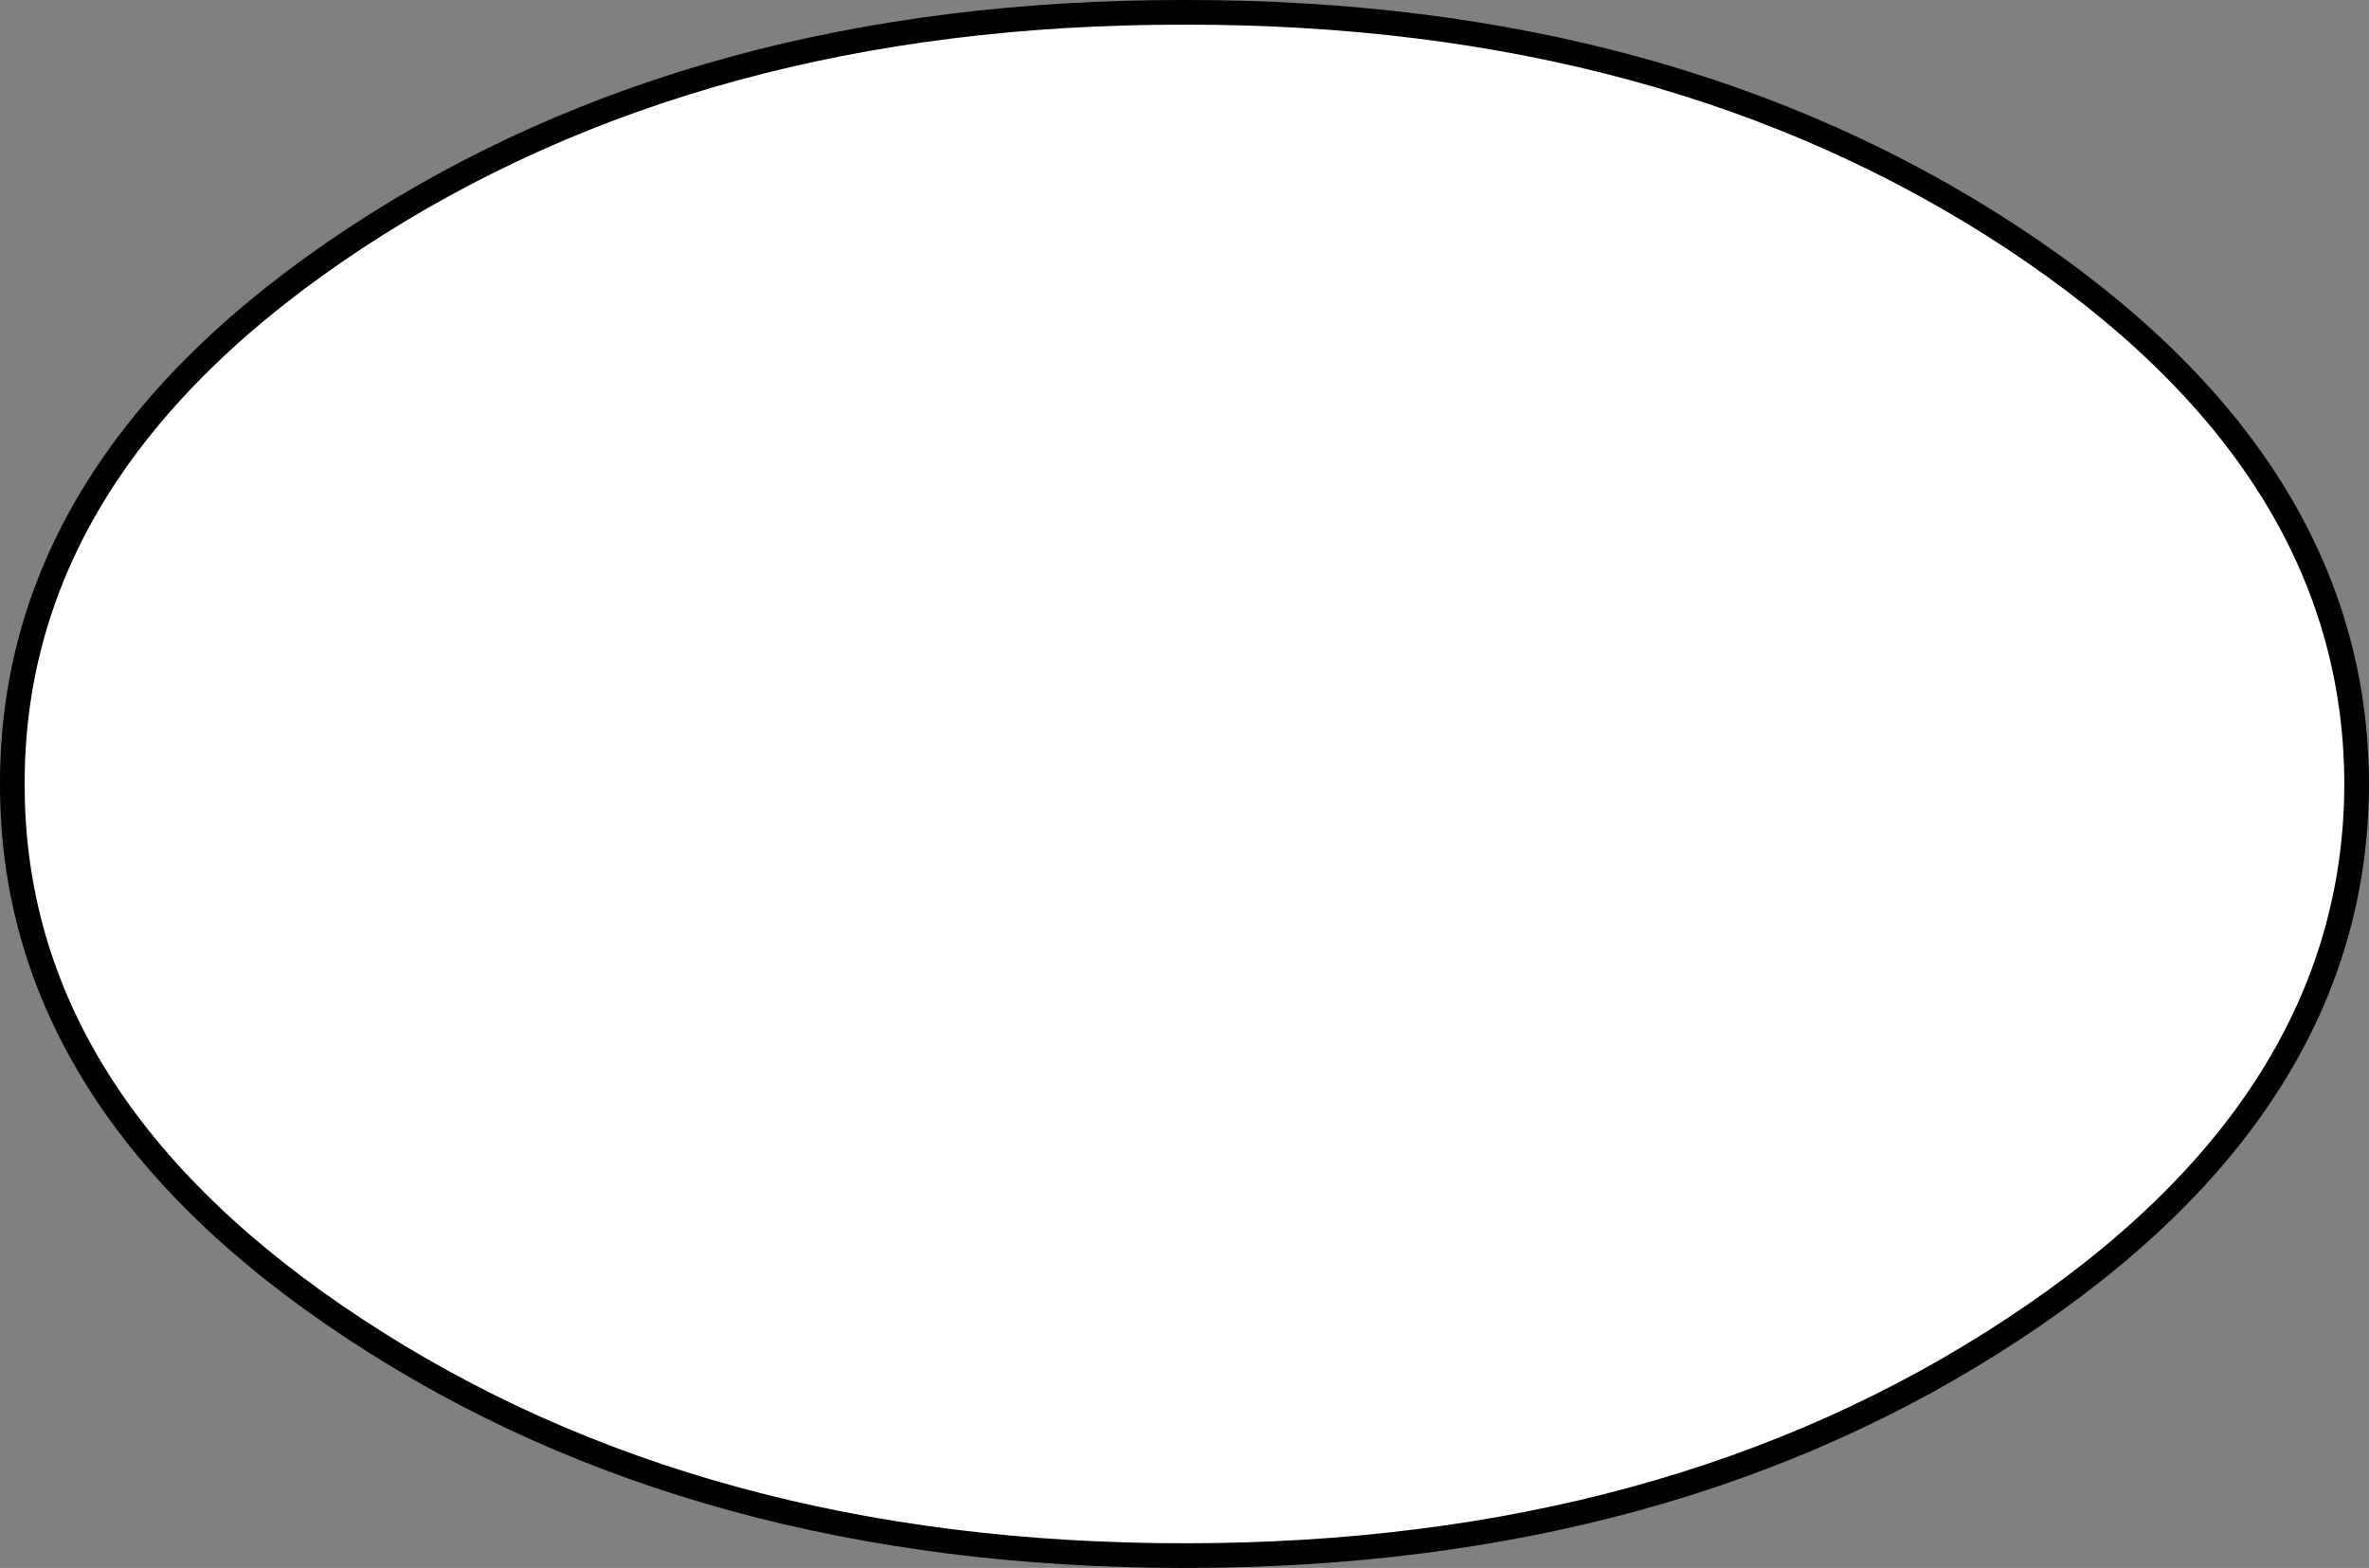 <?xml version="1.0" encoding="UTF-8" standalone="no"?>
<svg xmlns:xlink="http://www.w3.org/1999/xlink" height="127.1px" width="192.0px" xmlns="http://www.w3.org/2000/svg">
  <rect width="100%" height="100%" fill="#808080" stroke="none"/>
  <g transform="matrix(1.0, 0.0, 0.0, 1.0, -93.45, -83.9)">
    <path d="M284.45 147.45 Q284.4 173.35 256.6 191.65 228.75 210.0 189.45 210.0 150.1 210.0 122.25 191.65 94.4 173.35 94.45 147.45 94.4 121.55 122.25 103.2 150.1 84.85 189.45 84.9 228.75 84.85 256.6 103.2 284.4 121.55 284.45 147.45" fill="#ffffff" fill-rule="evenodd" stroke="none"/>
    <path d="M284.45 147.45 Q284.4 173.35 256.6 191.65 228.75 210.0 189.45 210.0 150.1 210.0 122.25 191.65 94.4 173.35 94.45 147.45 94.4 121.55 122.25 103.2 150.1 84.85 189.45 84.9 228.75 84.85 256.6 103.2 284.4 121.55 284.45 147.45 Z" fill="none" stroke="#000000" stroke-linecap="round" stroke-linejoin="round" stroke-width="2.0"/>
  </g>
</svg>
